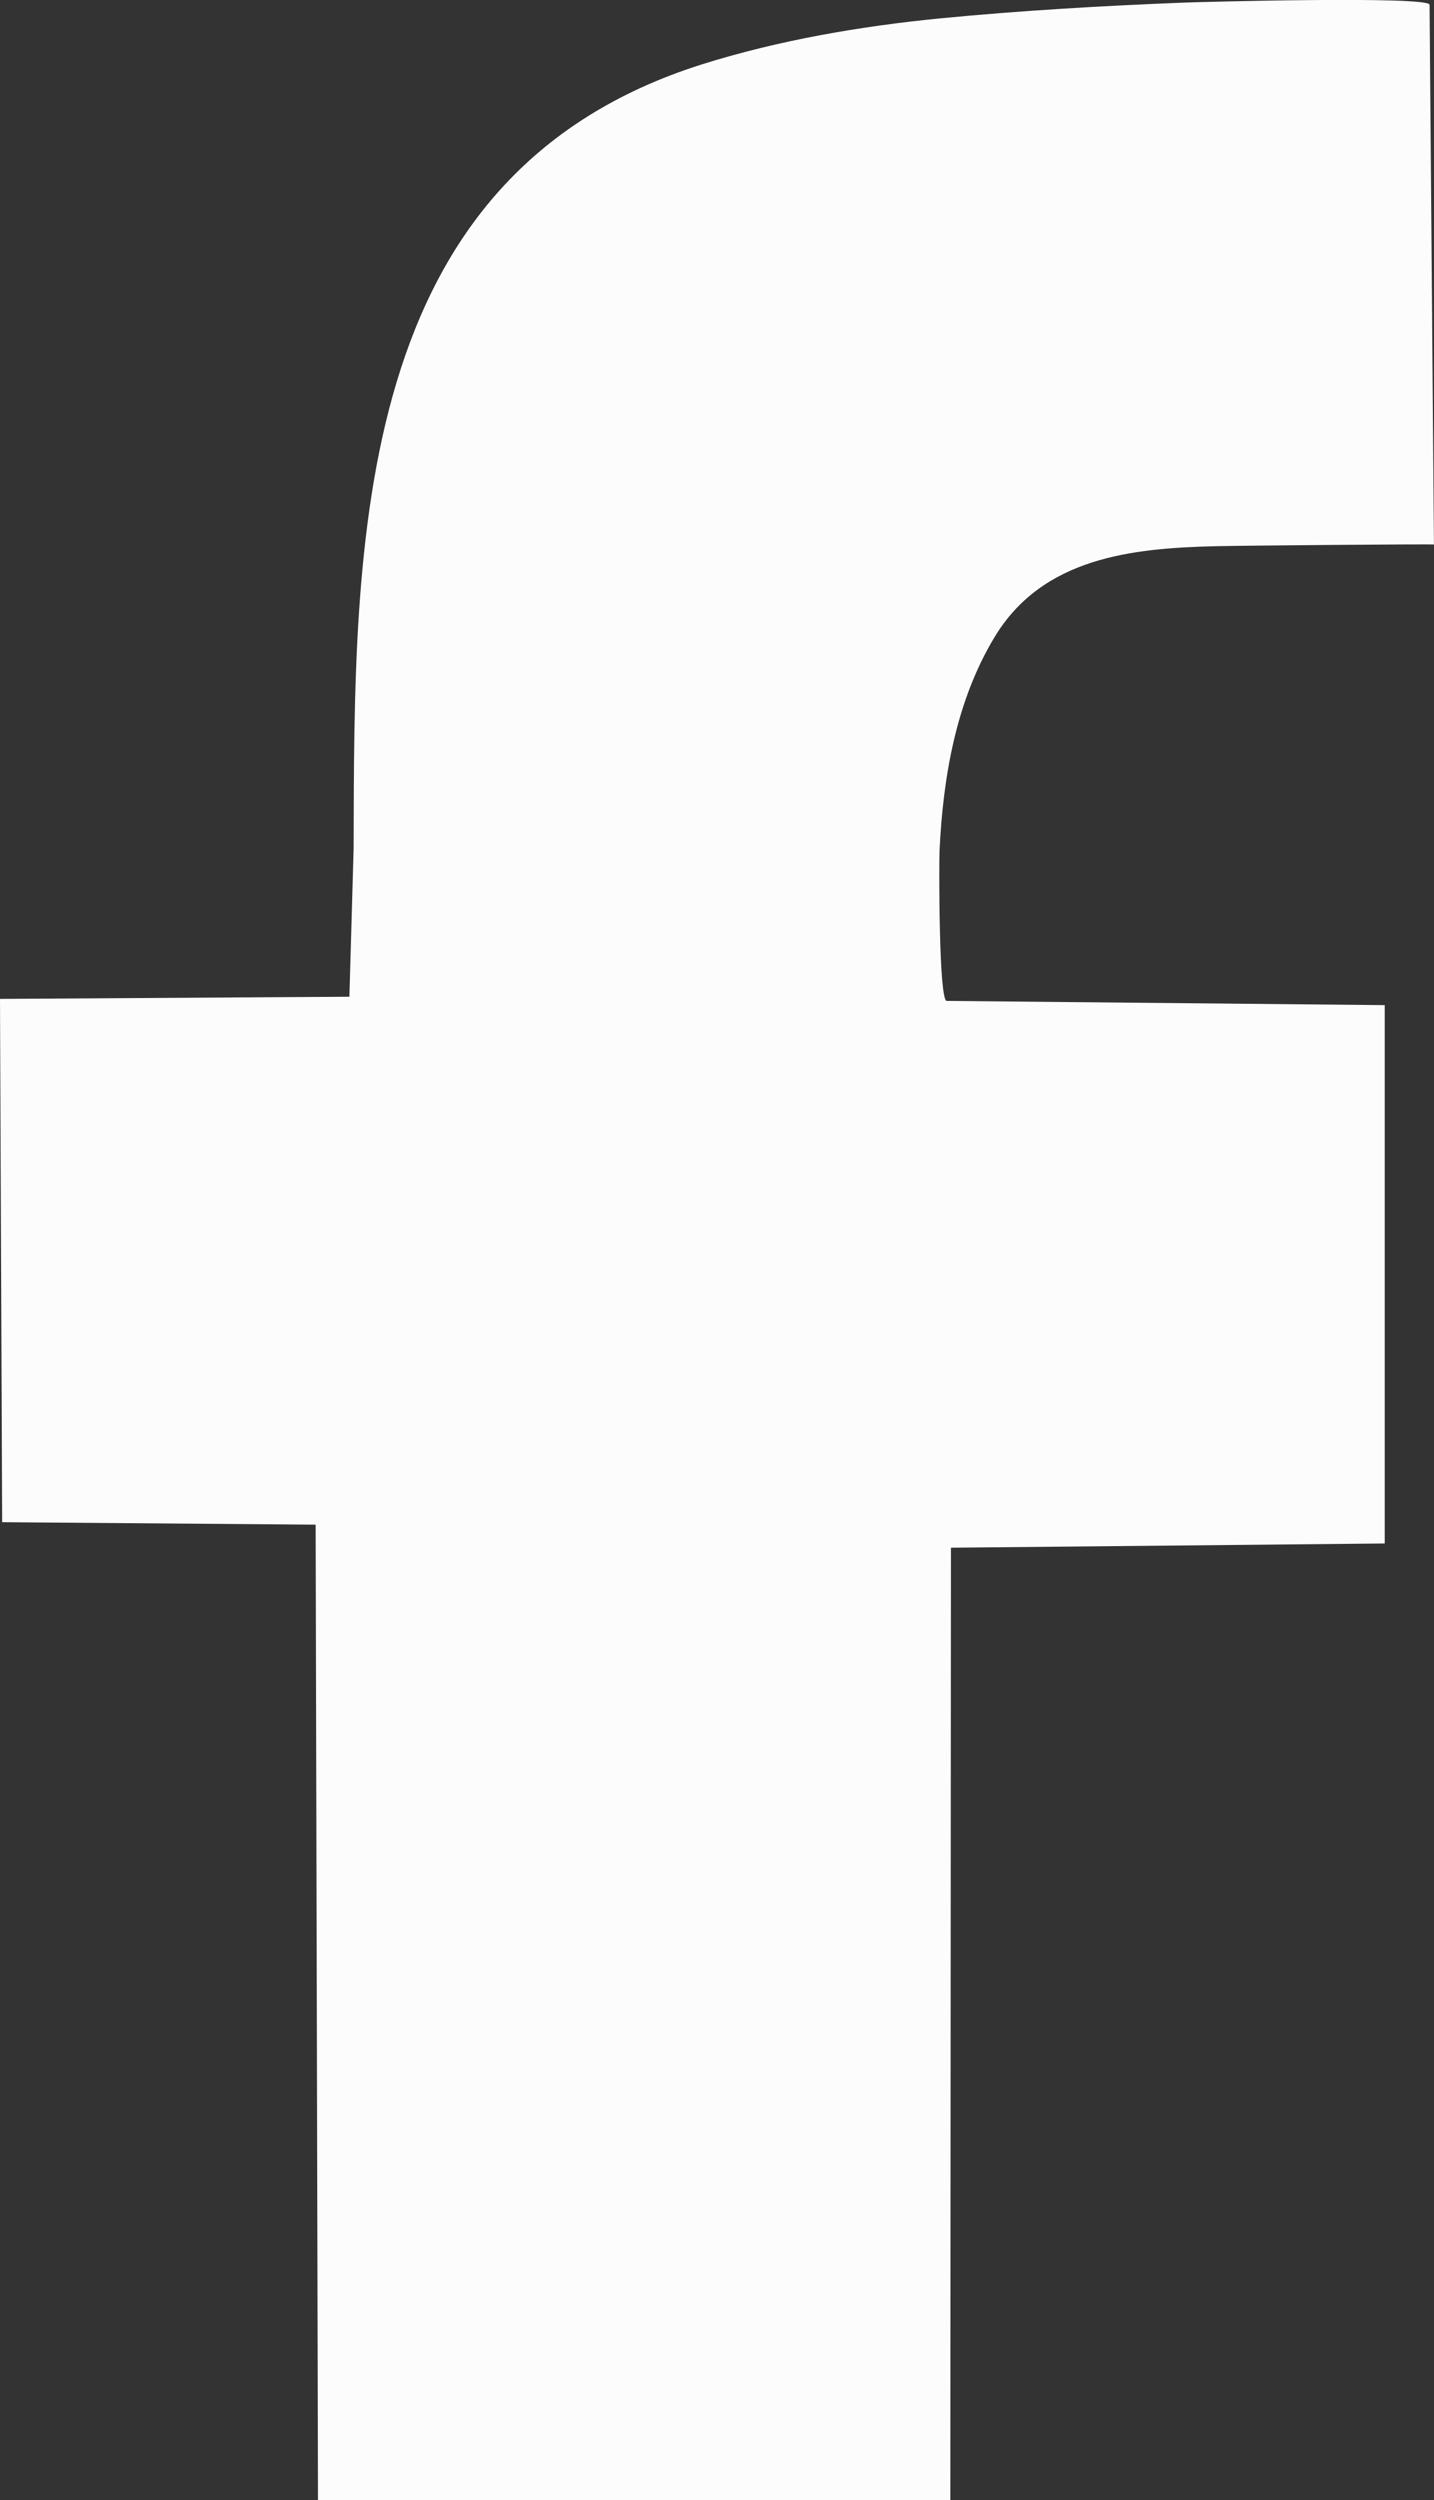 <?xml version="1.0" encoding="utf-8"?>
<!-- Generator: Adobe Illustrator 24.0.1, SVG Export Plug-In . SVG Version: 6.00 Build 0)  -->
<svg version="1.1" id="Calque_1" xmlns="http://www.w3.org/2000/svg" xmlns:xlink="http://www.w3.org/1999/xlink" x="0px" y="0px"
	 viewBox="0 0 21.362 37.222" style="enable-background:new 0 0 21.362 37.222;" xml:space="preserve">
<rect x="0" y="0" width="21.362" height="37.222" fill="#333333" stroke="none"/>
<style type="text/css">
	.st0{fill:#FCFCFC;}
</style>
<path class="st0" d="M18.121,8.132c-1.261,0.028-2.59,0.169-3.305,1.353c-0.575,0.952-0.767,2.083-0.82,3.179
	c-0.008,0.176-0.013,2.236,0.107,2.238l6.525,0.063v8.015l-6.462,0.063l-0.009,14.179h-9.42L4.702,22.7l-4.67-0.037L0,14.872
	l5.205-0.032l0.063-2.21C5.28,8.043,5.23,2.603,10.467,0.955c1.135-0.356,2.354-0.565,3.534-0.681
	c1.209-0.117,2.417-0.187,3.631-0.235c0.264-0.011,3.664-0.101,3.664,0.032c0,0,0.065,8.022,0.065,8.036
	C21.362,8.098,18.45,8.123,18.121,8.132z"/>
</svg>
